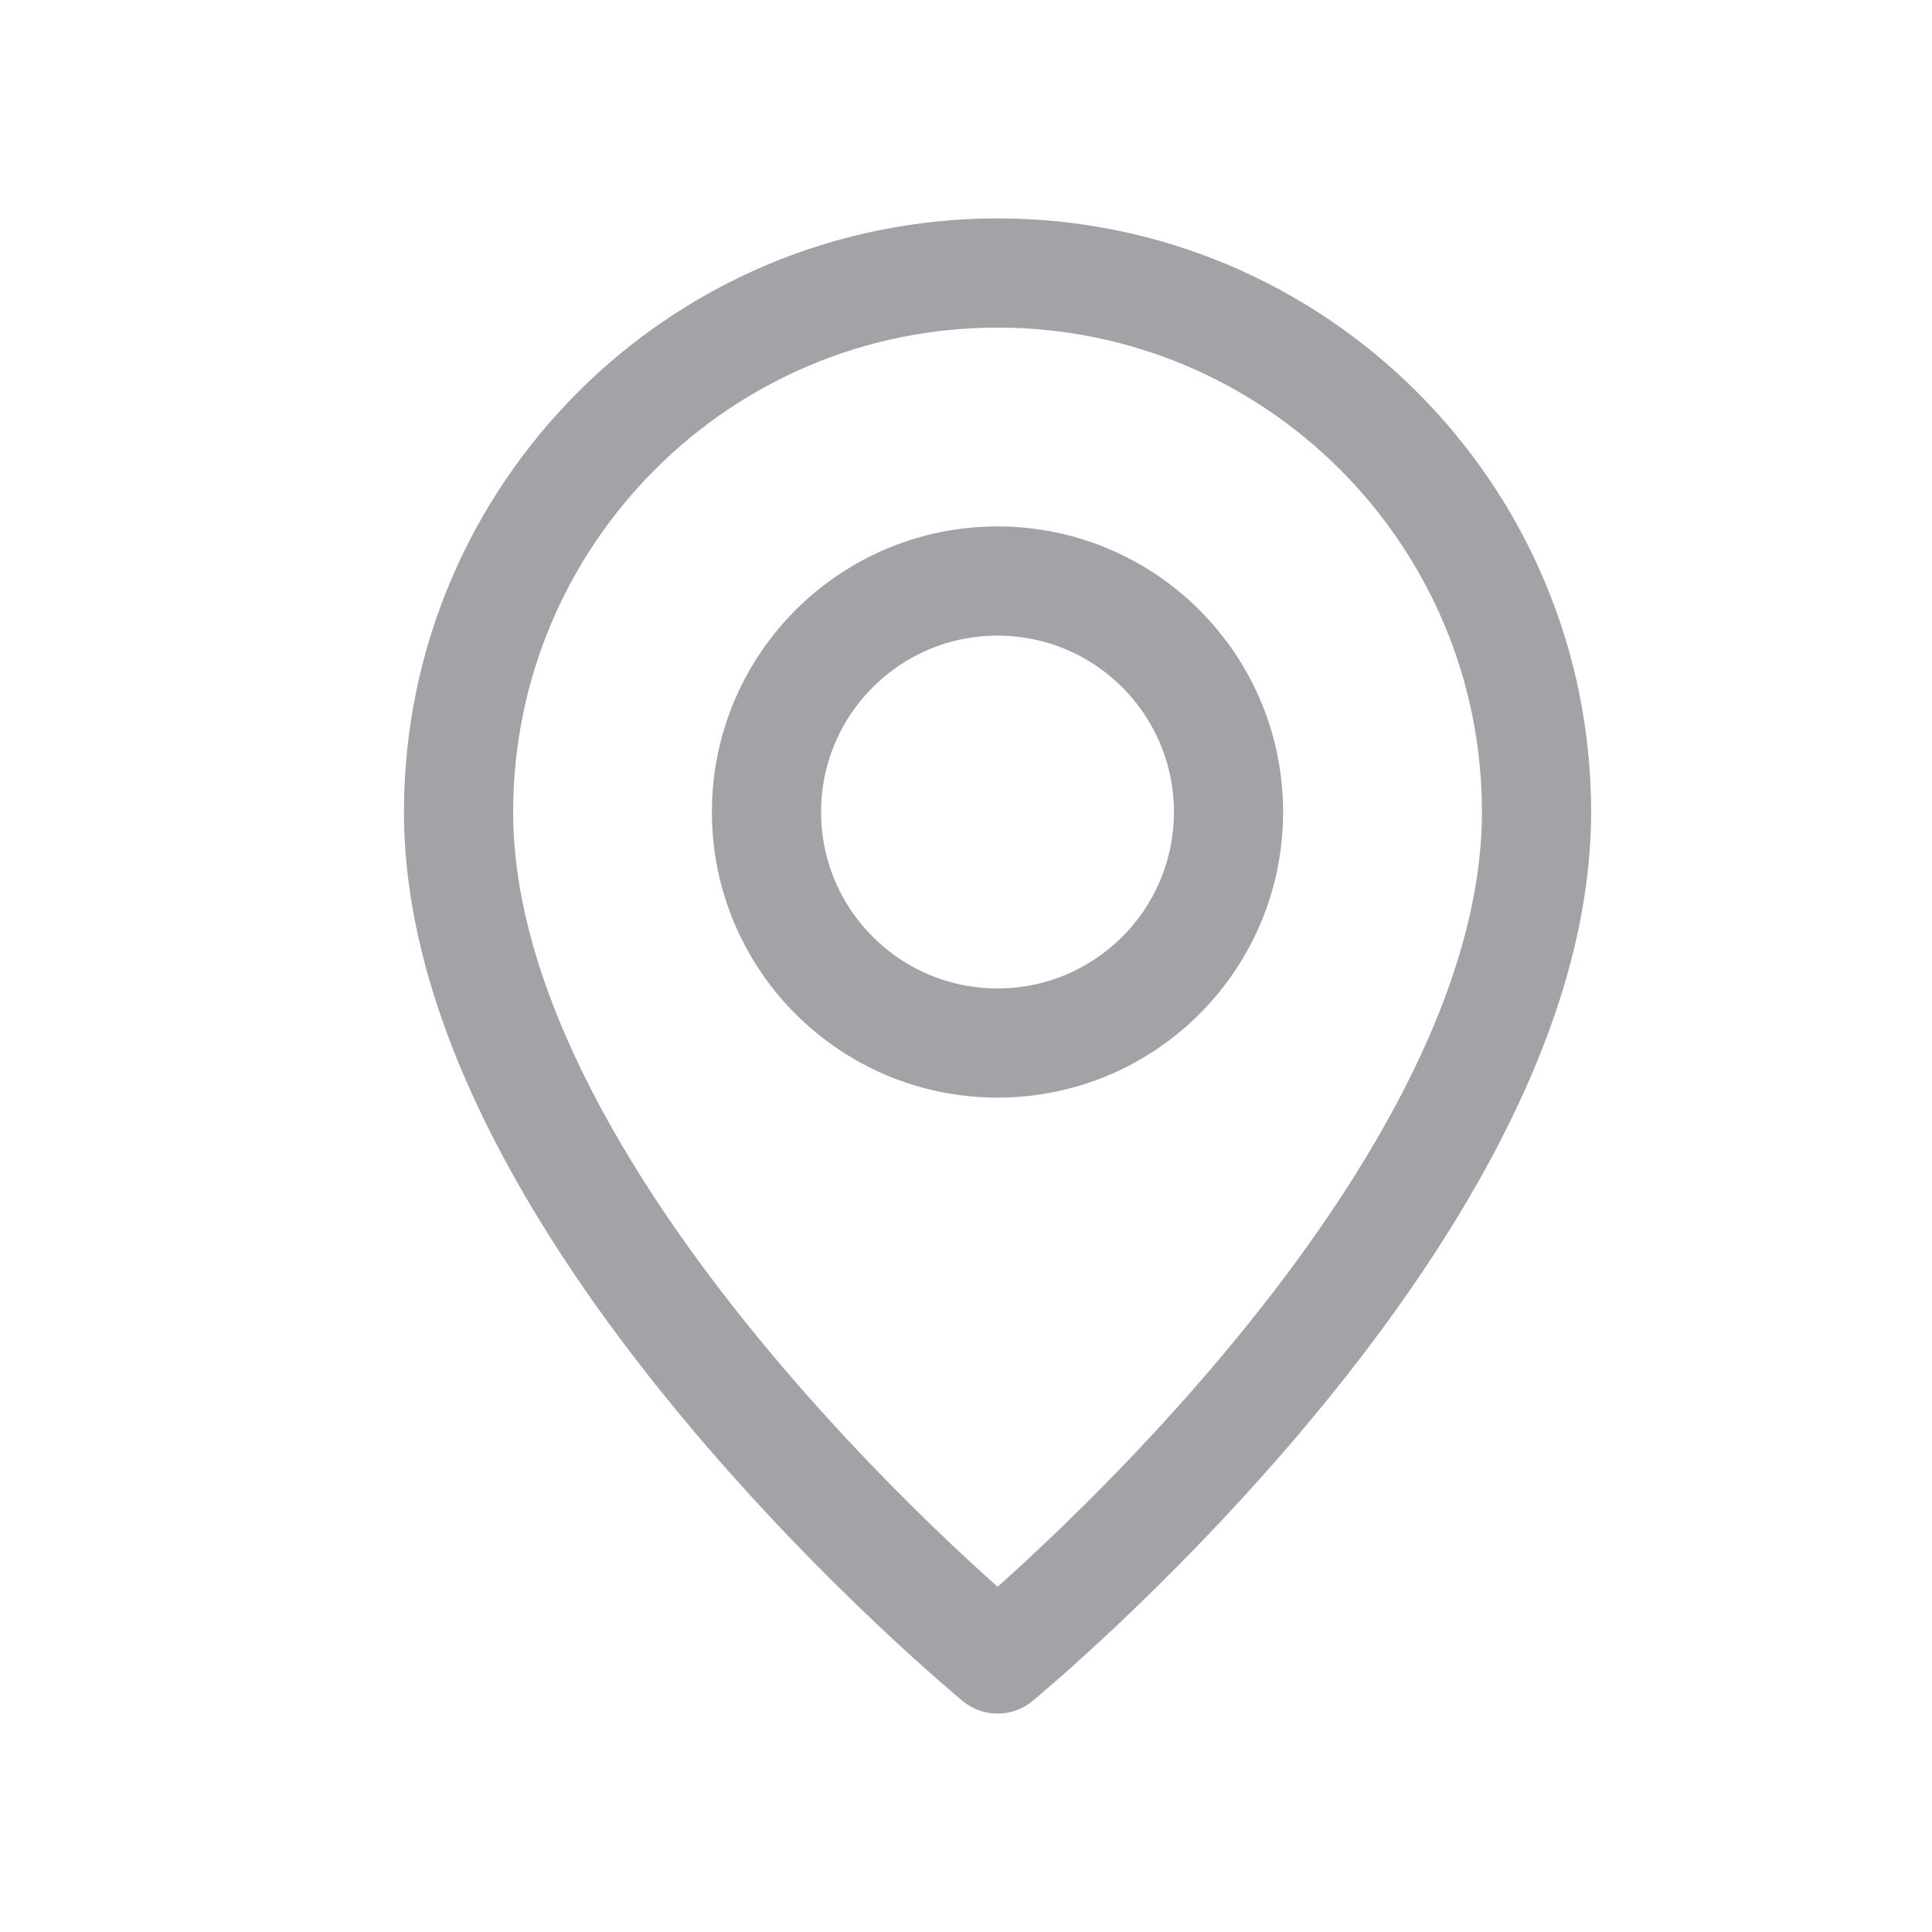 <svg xmlns="http://www.w3.org/2000/svg" width="23" height="23" viewBox="0 0 23 23" fill="none"><g id="Group"><g id="Group_2"><path id="Path" d="M11.875 12.417C10.356 12.417 9.125 11.186 9.125 9.667C9.125 8.148 10.356 6.917 11.875 6.917C13.394 6.917 14.625 8.148 14.625 9.667C14.625 11.186 13.394 12.417 11.875 12.417Z" stroke="#A2A2A7" stroke-width="1.3" stroke-linecap="round" stroke-linejoin="round"></path><path id="Path_2" d="M11.876 19.75C11.876 19.75 5.459 14.479 5.459 9.667C5.459 6.123 8.332 3.25 11.876 3.25C15.419 3.25 18.292 6.123 18.292 9.667C18.292 14.479 11.876 19.75 11.876 19.75Z" stroke="#A2A2A7" stroke-width="1.3" stroke-linecap="round" stroke-linejoin="round"></path></g></g></svg>